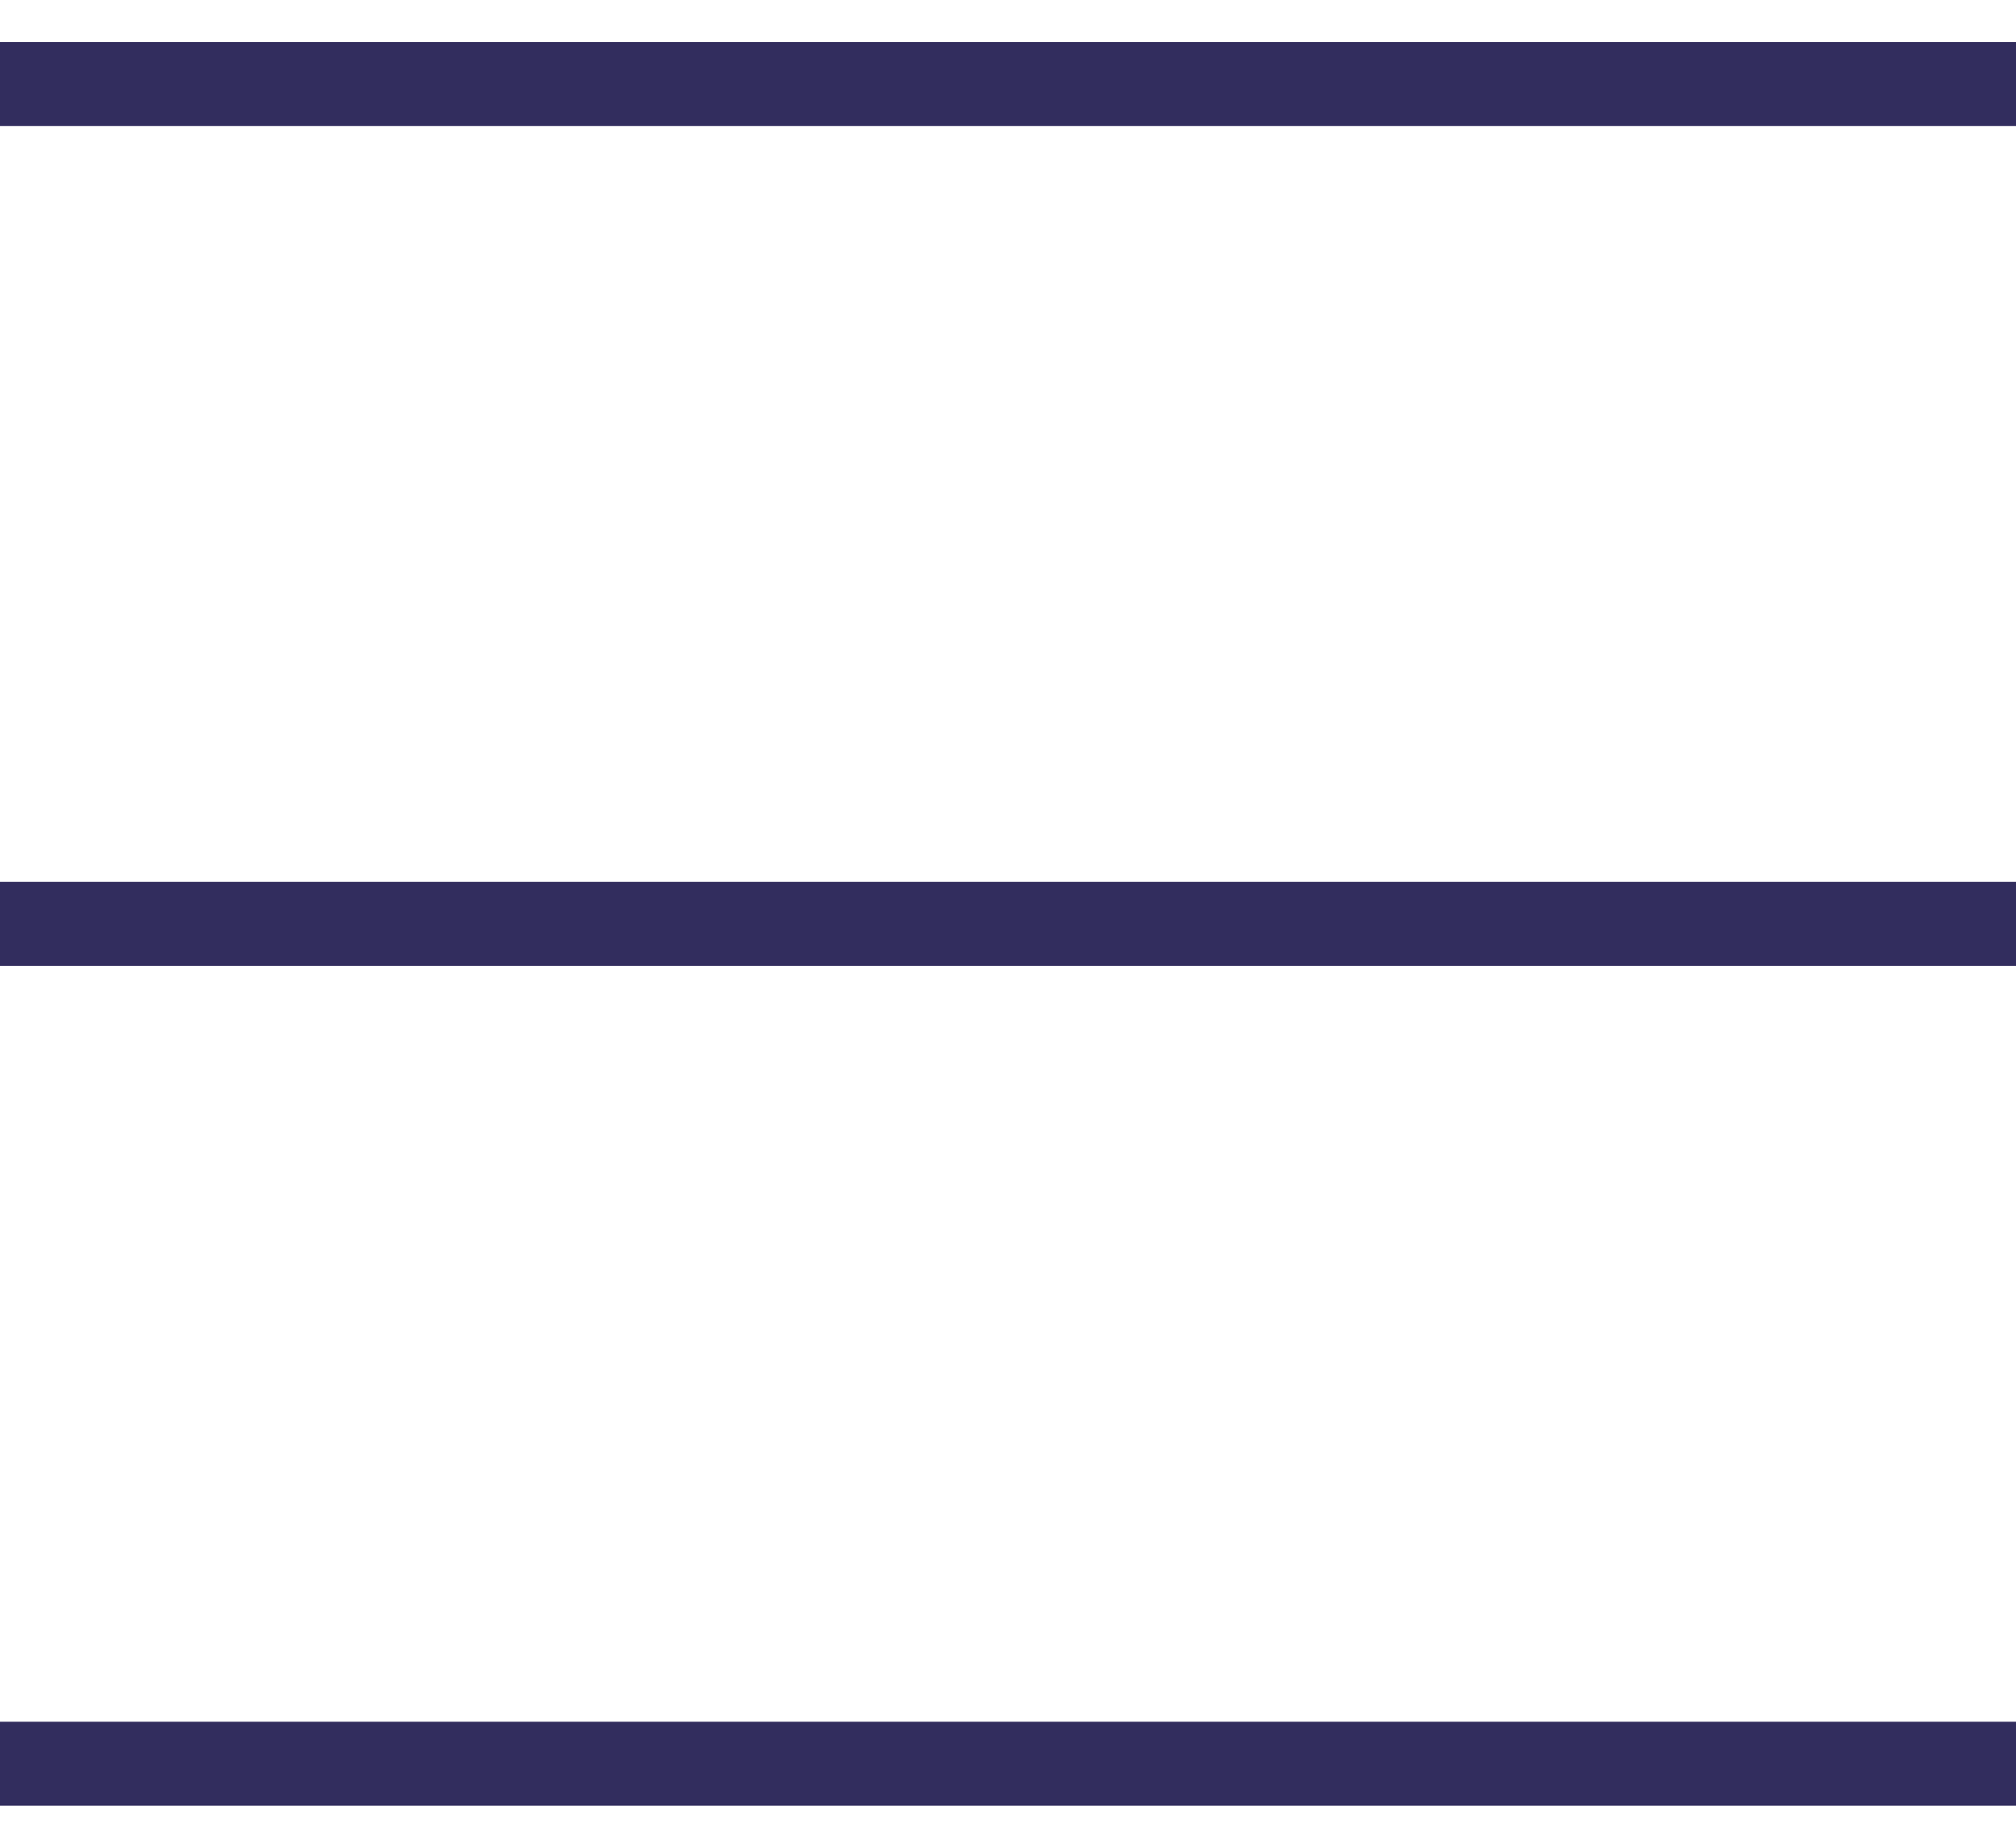 <svg width="24" height="22" viewBox="0 0 24 22" fill="none" xmlns="http://www.w3.org/2000/svg">
<path d="M0 21L24 21" stroke="#322D5E"/>
<path d="M0 1L24 1" stroke="#322D5E"/>
<path d="M0 11L24 11" stroke="#322D5E"/>
</svg>

